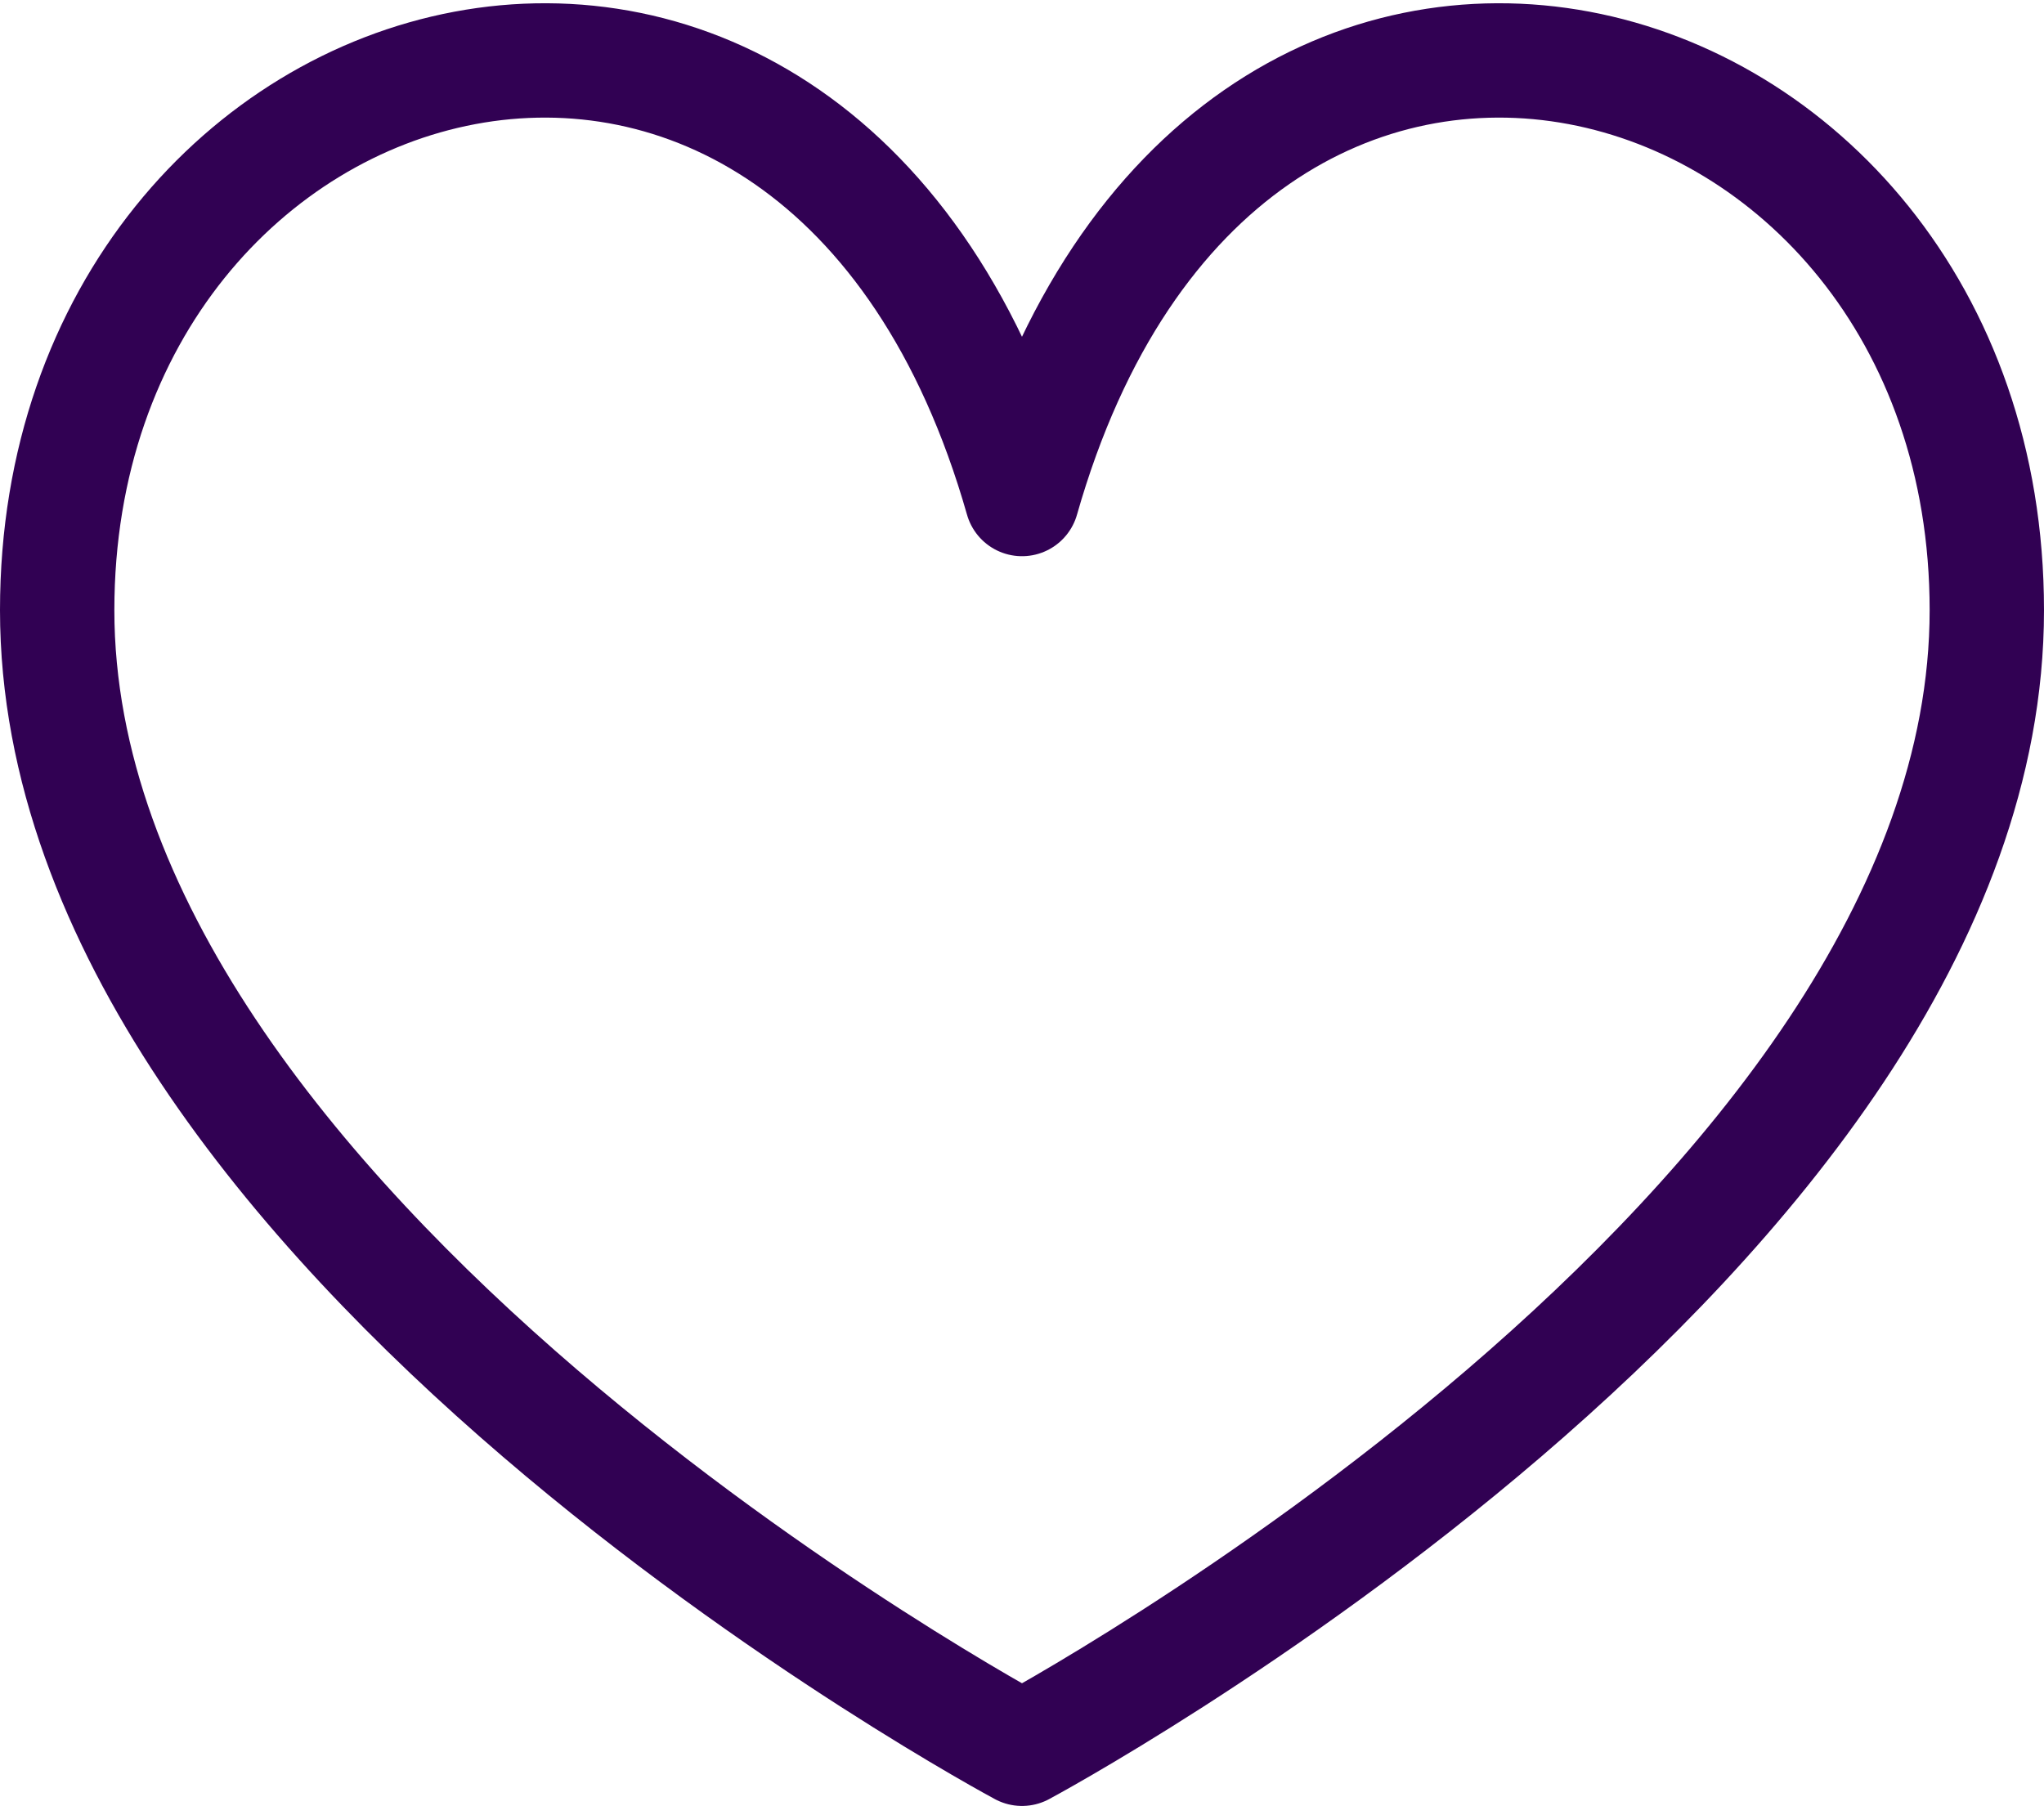 <svg xmlns="http://www.w3.org/2000/svg" width="17.874" height="15.793" viewBox="0 0 17.874 15.793">
  <defs>
    <style>
      .cls-1 {
        fill: none;
        stroke: #310153;
        stroke-linecap: round;
        stroke-linejoin: round;
      }
    </style>
  </defs>
  <path id="パス_443" data-name="パス 443" class="cls-1" d="M418.662,342.337c1.744-6.124,8.437-4.253,8.437.972,0,5.443-8.437,9.957-8.437,9.957s-8.437-4.514-8.437-9.957C410.225,338.084,416.917,336.213,418.662,342.337Z" transform="translate(-409.725 -337.973)"/>
</svg>
